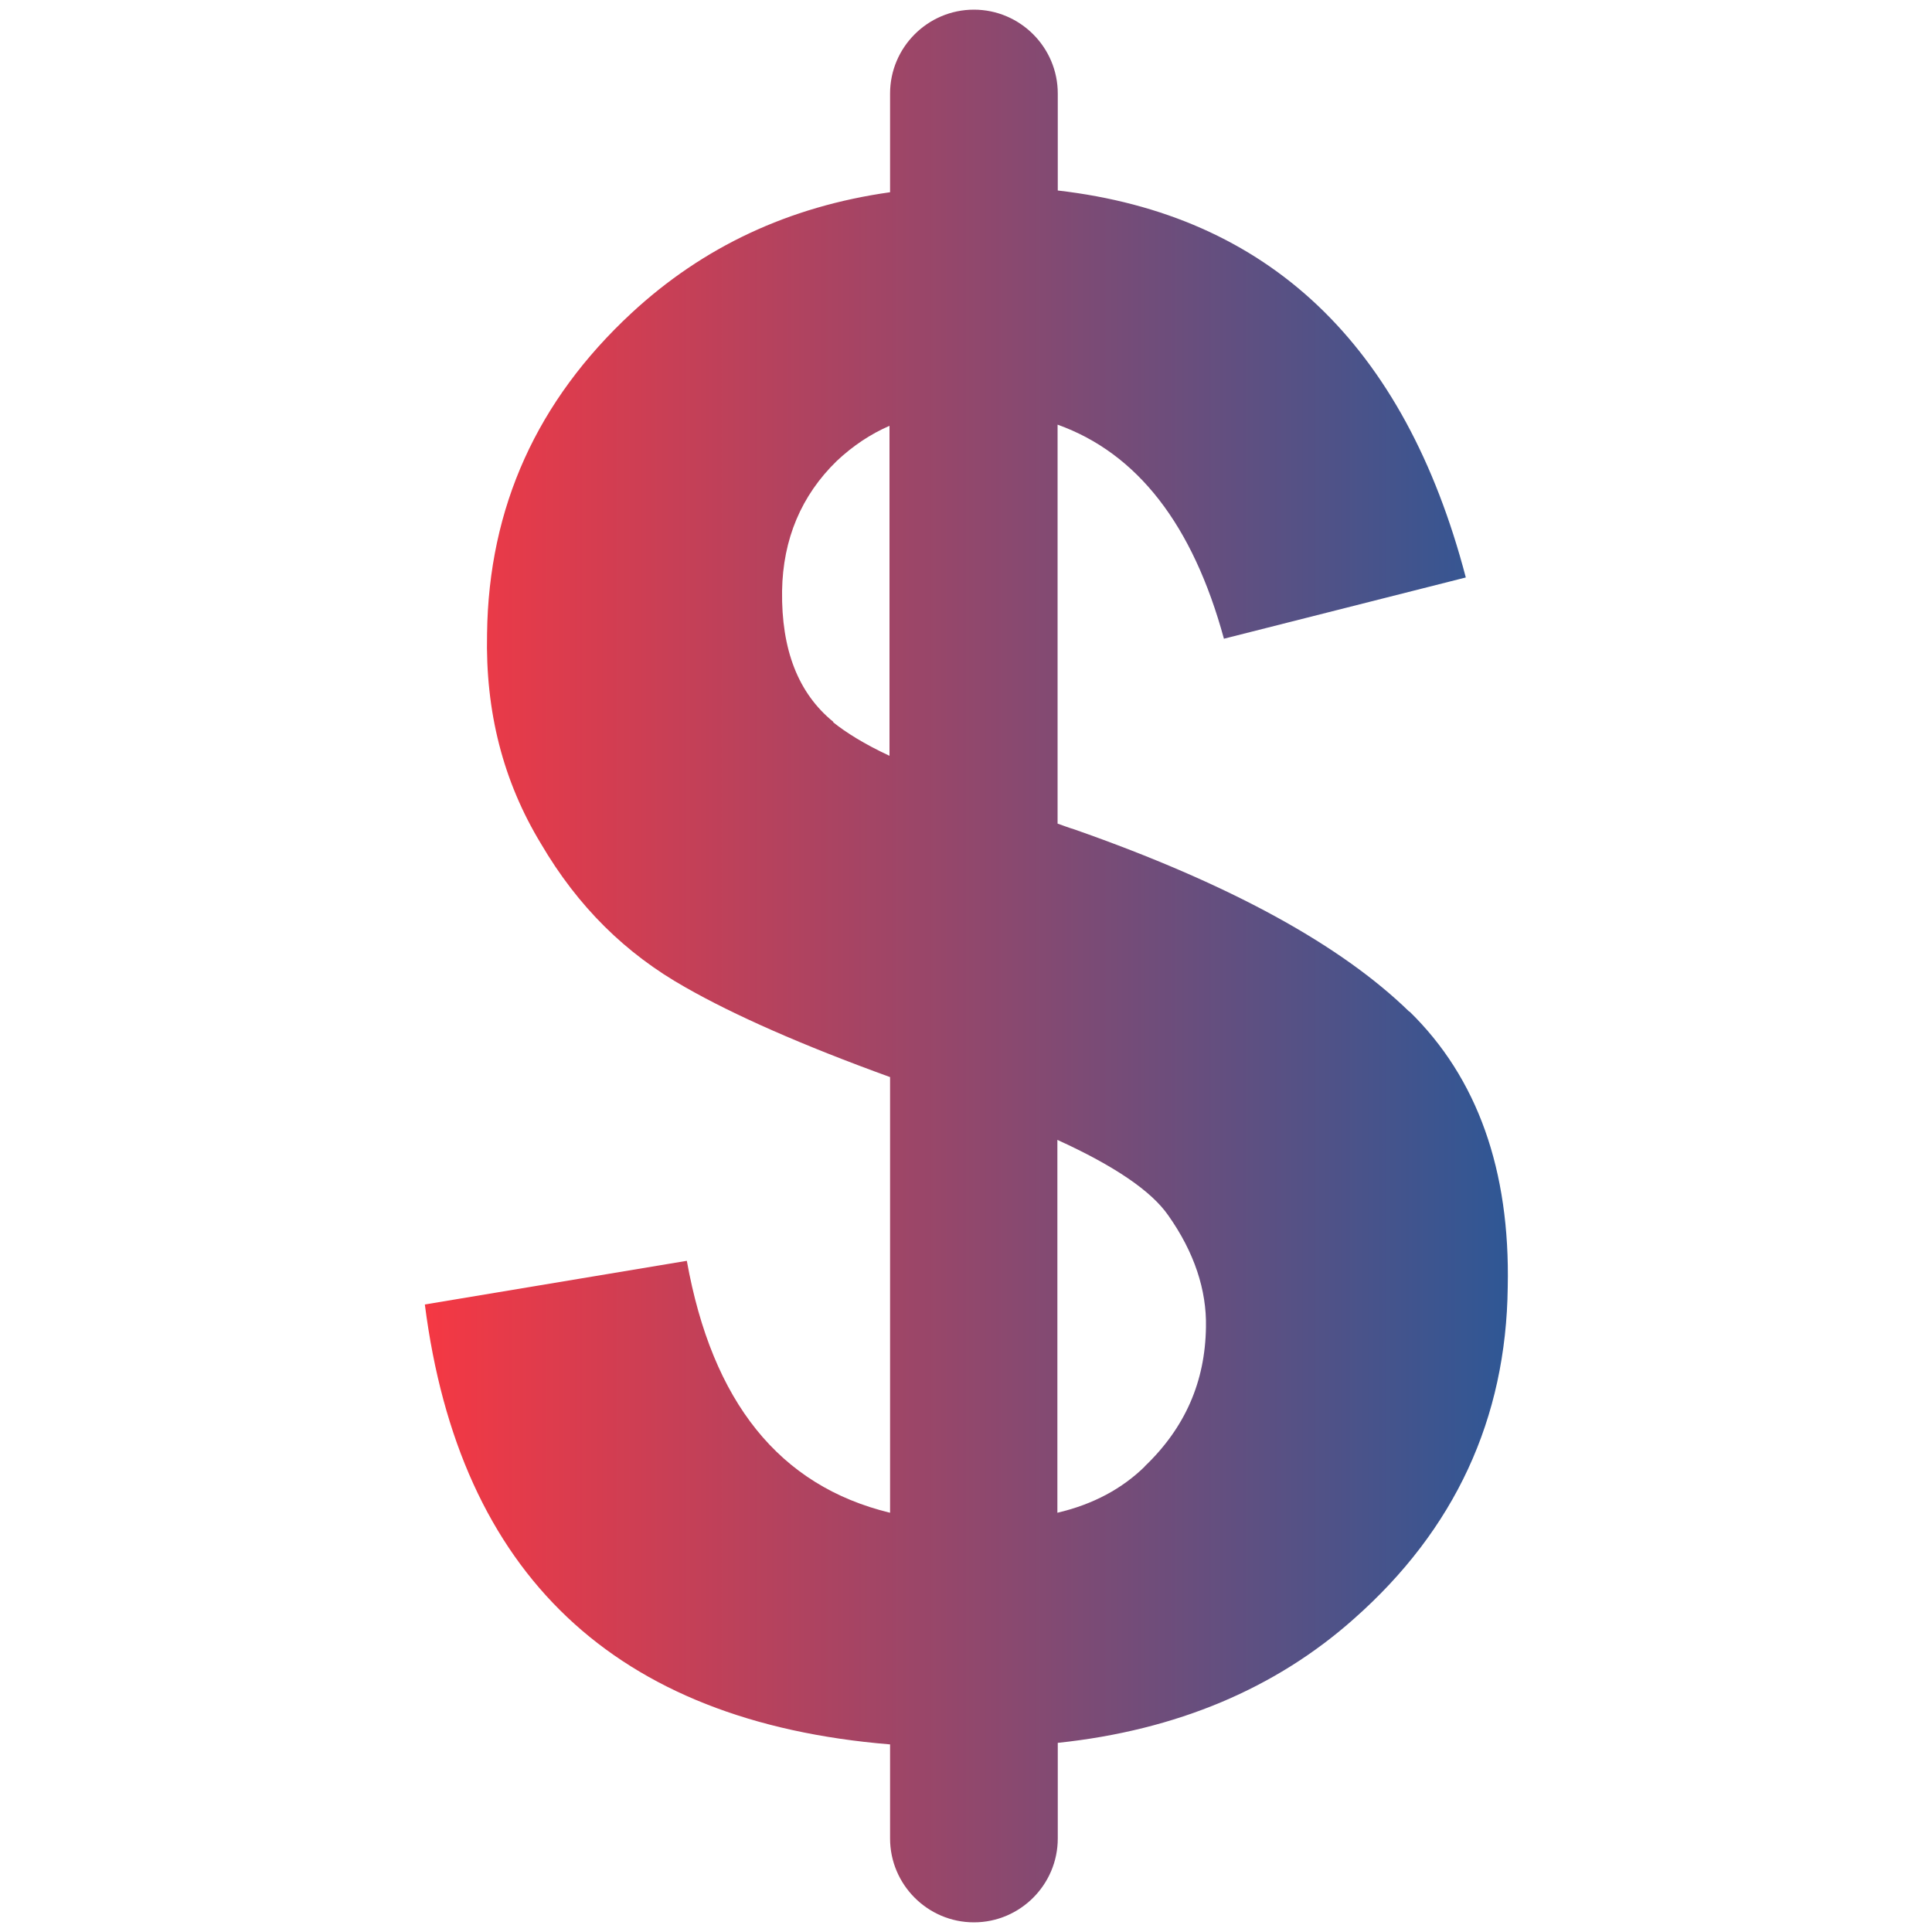 <?xml version="1.0" encoding="UTF-8"?>
<svg id="money-back" xmlns="http://www.w3.org/2000/svg" xmlns:xlink="http://www.w3.org/1999/xlink" viewBox="0 0 100 100">
  <defs>
    <linearGradient id="linear-gradient" x1="21.97" y1="52" x2="78.03" y2="52" gradientTransform="translate(0 102) scale(1 -1)" gradientUnits="userSpaceOnUse">
      <stop offset="0" stop-color="#f53843"/>
      <stop offset="1" stop-color="#2f5795"/>
    </linearGradient>
  </defs>
  <path d="M72.94,52.36c-3.52-3.43-9.25-6.6-17.33-9.43-.3-.09-.61-.21-.87-.3v-20.65c4.13,1.48,7,5.18,8.61,11.08l12.52-3.17c-3.17-12.08-10.22-18.77-21.12-20.03v-5.02c0-2.39-1.95-4.34-4.34-4.34s-4.34,1.95-4.34,4.34v5.11c-5.25.74-9.69,2.83-13.39,6.26-4.87,4.52-7.39,10.03-7.47,16.59-.09,4.04.83,7.64,2.79,10.87,1.91,3.26,4.38,5.69,7.47,7.43,2.52,1.44,6.05,3,10.6,4.65v22.55c-5.74-1.39-9.21-5.74-10.52-13.04l-13.56,2.26c1.78,13.95,9.82,21.6,24.08,22.77v4.87c0,2.39,1.95,4.34,4.34,4.34s4.34-1.95,4.34-4.34v-4.95c6.17-.65,11.3-2.83,15.34-6.43,5.21-4.61,7.87-10.34,7.95-17.16.13-6.05-1.57-10.83-5.08-14.26ZM43.13,37.36c-1.82-1.48-2.69-3.74-2.65-6.77.04-2.69,1-4.95,2.83-6.73.83-.78,1.74-1.39,2.73-1.82v17.08c-1.31-.61-2.26-1.21-2.92-1.74h.01ZM59.25,75.91c-1.17,1.14-2.65,1.95-4.52,2.39v-19.3c2.96,1.35,4.87,2.65,5.74,3.91,1.35,1.91,1.99,3.87,1.95,5.78-.04,2.83-1.08,5.21-3.17,7.21h-.01Z" style="fill: url(#linear-gradient); fill-rule: evenodd;"/>
</svg>
